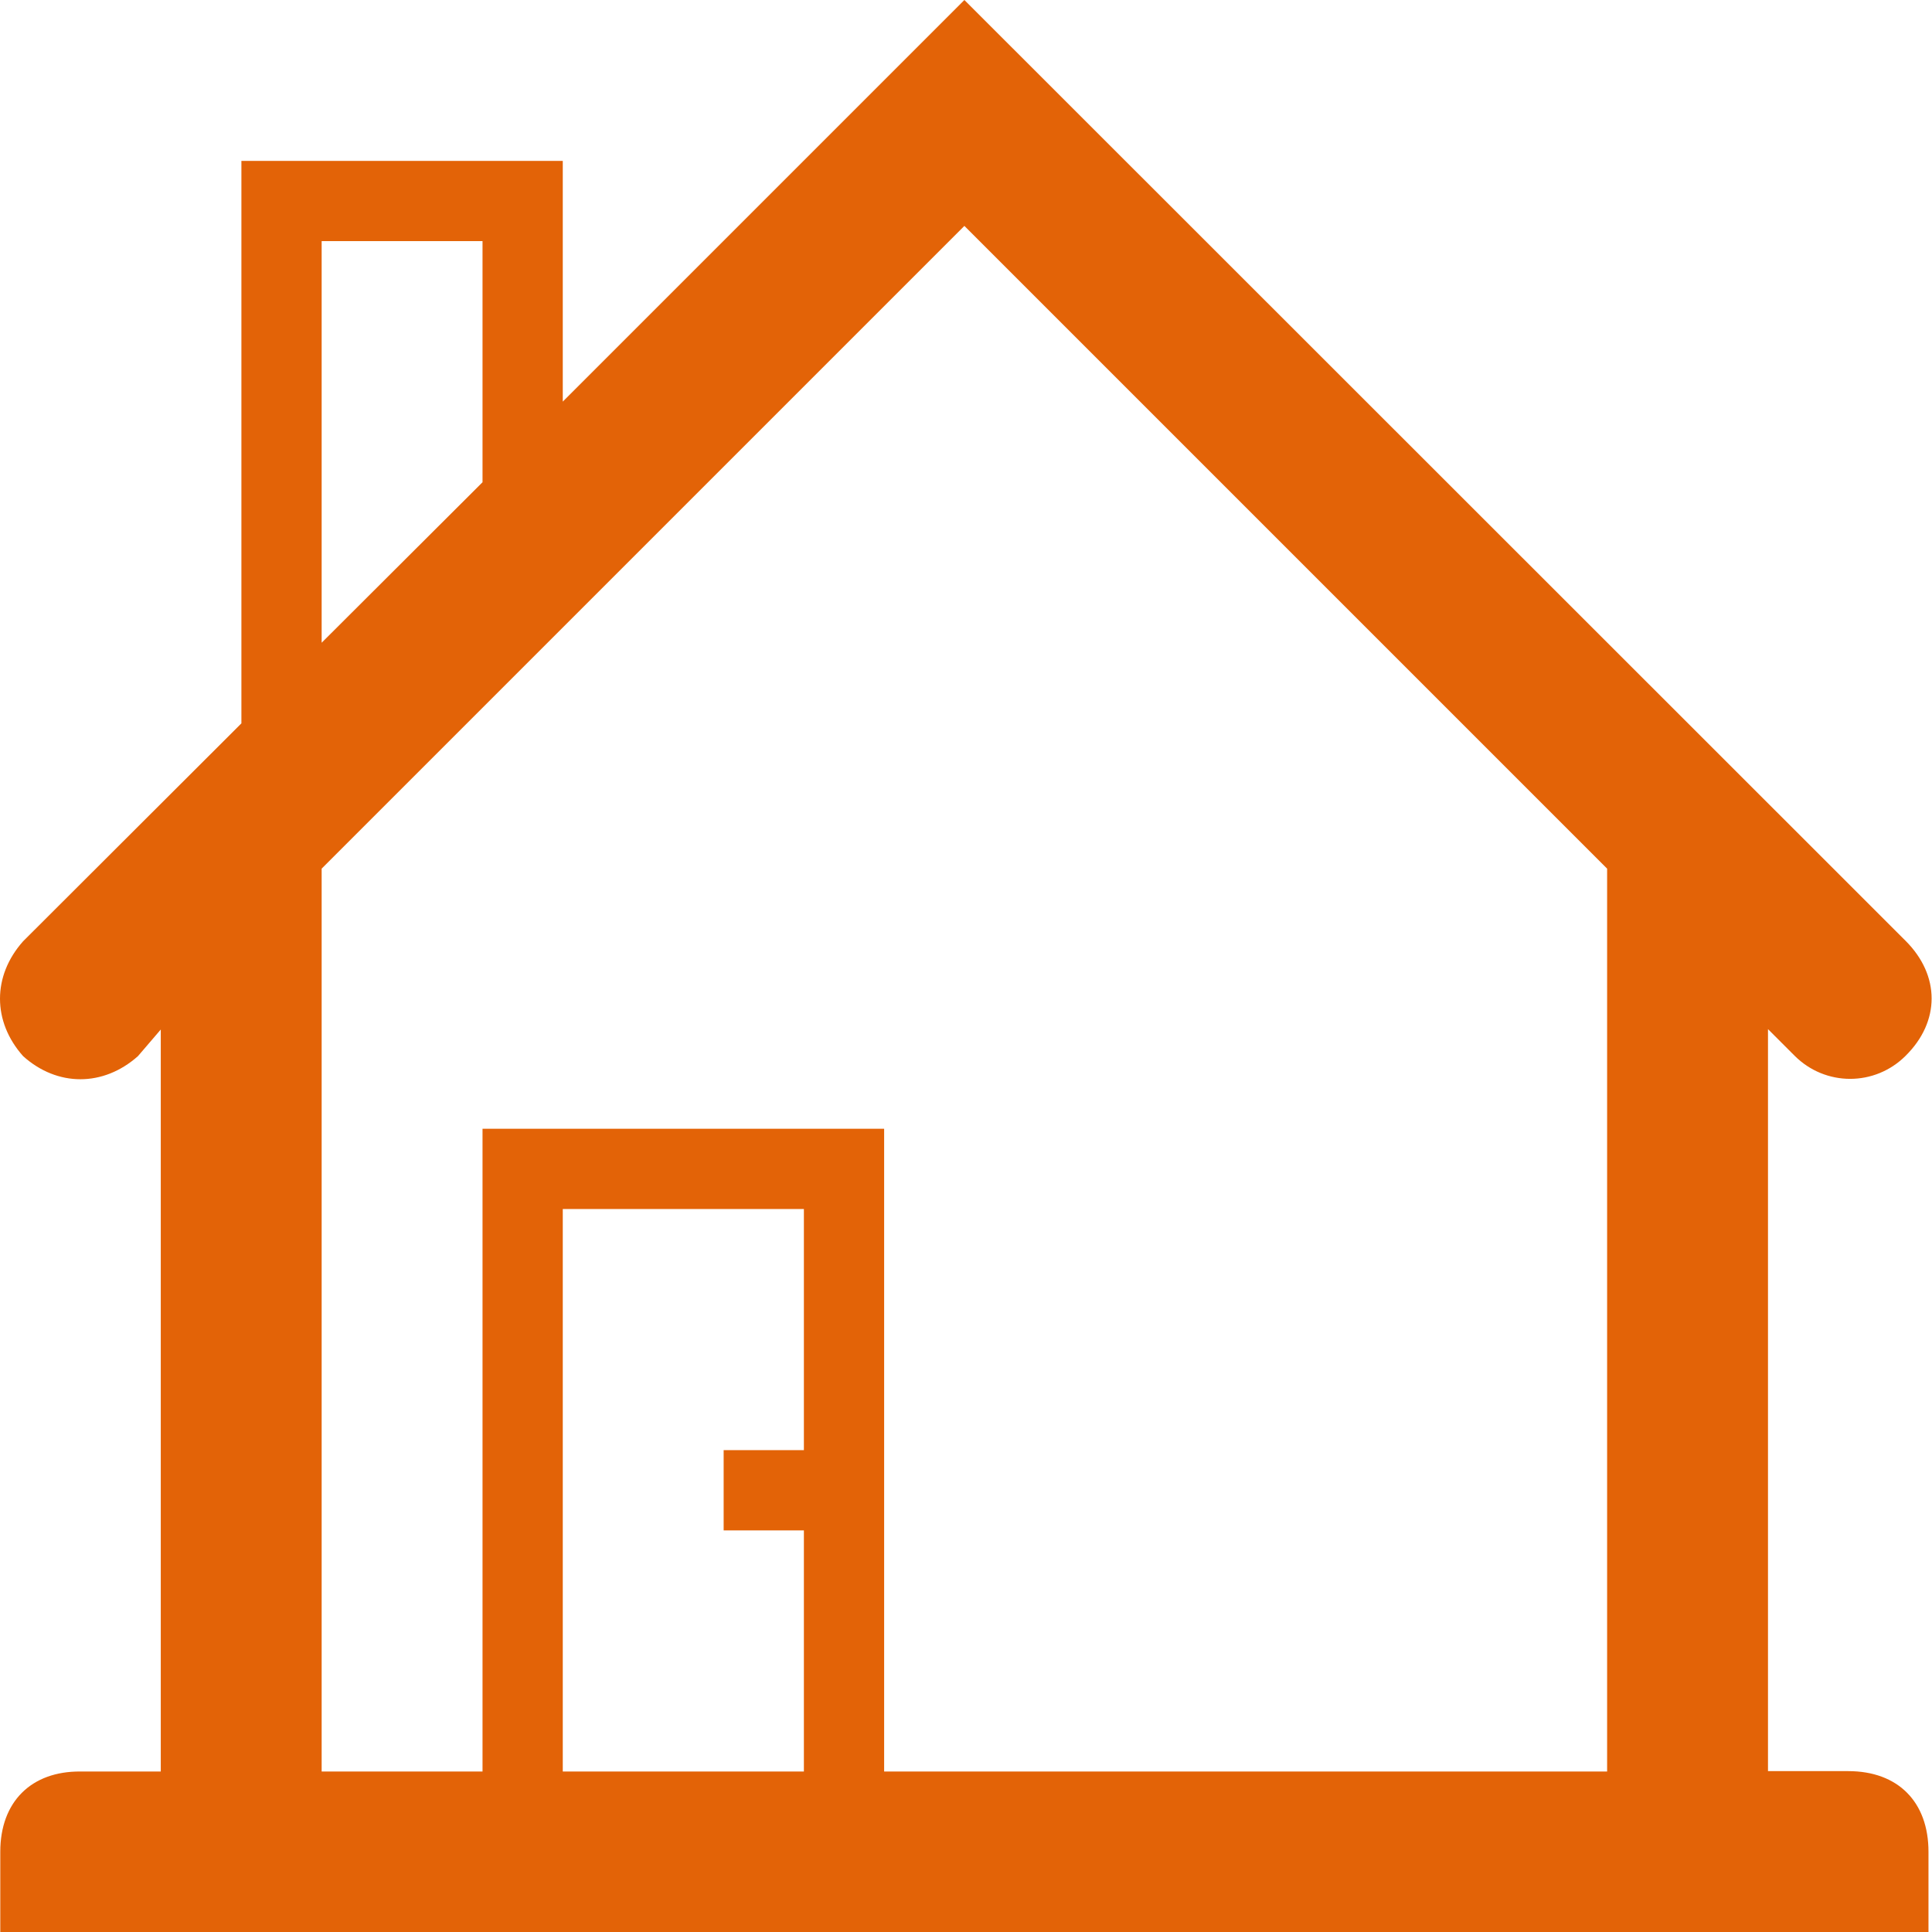 <?xml version="1.0" encoding="UTF-8"?> <svg xmlns="http://www.w3.org/2000/svg" width="517" height="517" viewBox="0 0 517 517" fill="none"> <path d="M494.585 473.951H473.111V275.394L480.235 282.518C488.478 290.762 501.709 290.762 509.952 282.518C519.214 273.359 519.214 261.044 509.952 251.783L258.067 0L150.597 107.471V85.997V67.576V64.523V43.049H64.6V64.523V108.59V193.57L6.183 251.885C-2.061 261.146 -2.061 273.359 6.183 282.62C15.342 290.863 27.656 290.863 36.918 282.62L43.024 275.496V474.052H21.55C8.32 473.951 0.076 482.194 0.076 495.526V517H516.059V495.526C516.059 482.194 507.917 473.951 494.585 473.951ZM258.067 60.452L430.062 232.446V474.052H236.594V302.058H129.123V474.052H86.073V232.446L258.067 60.452ZM215.12 409.529V474.052H150.597V323.532H215.12V388.055H193.646V409.529H215.12ZM86.073 171.994V64.523H129.123V129.046L86.073 171.994Z" fill="#E36307"></path> </svg> 